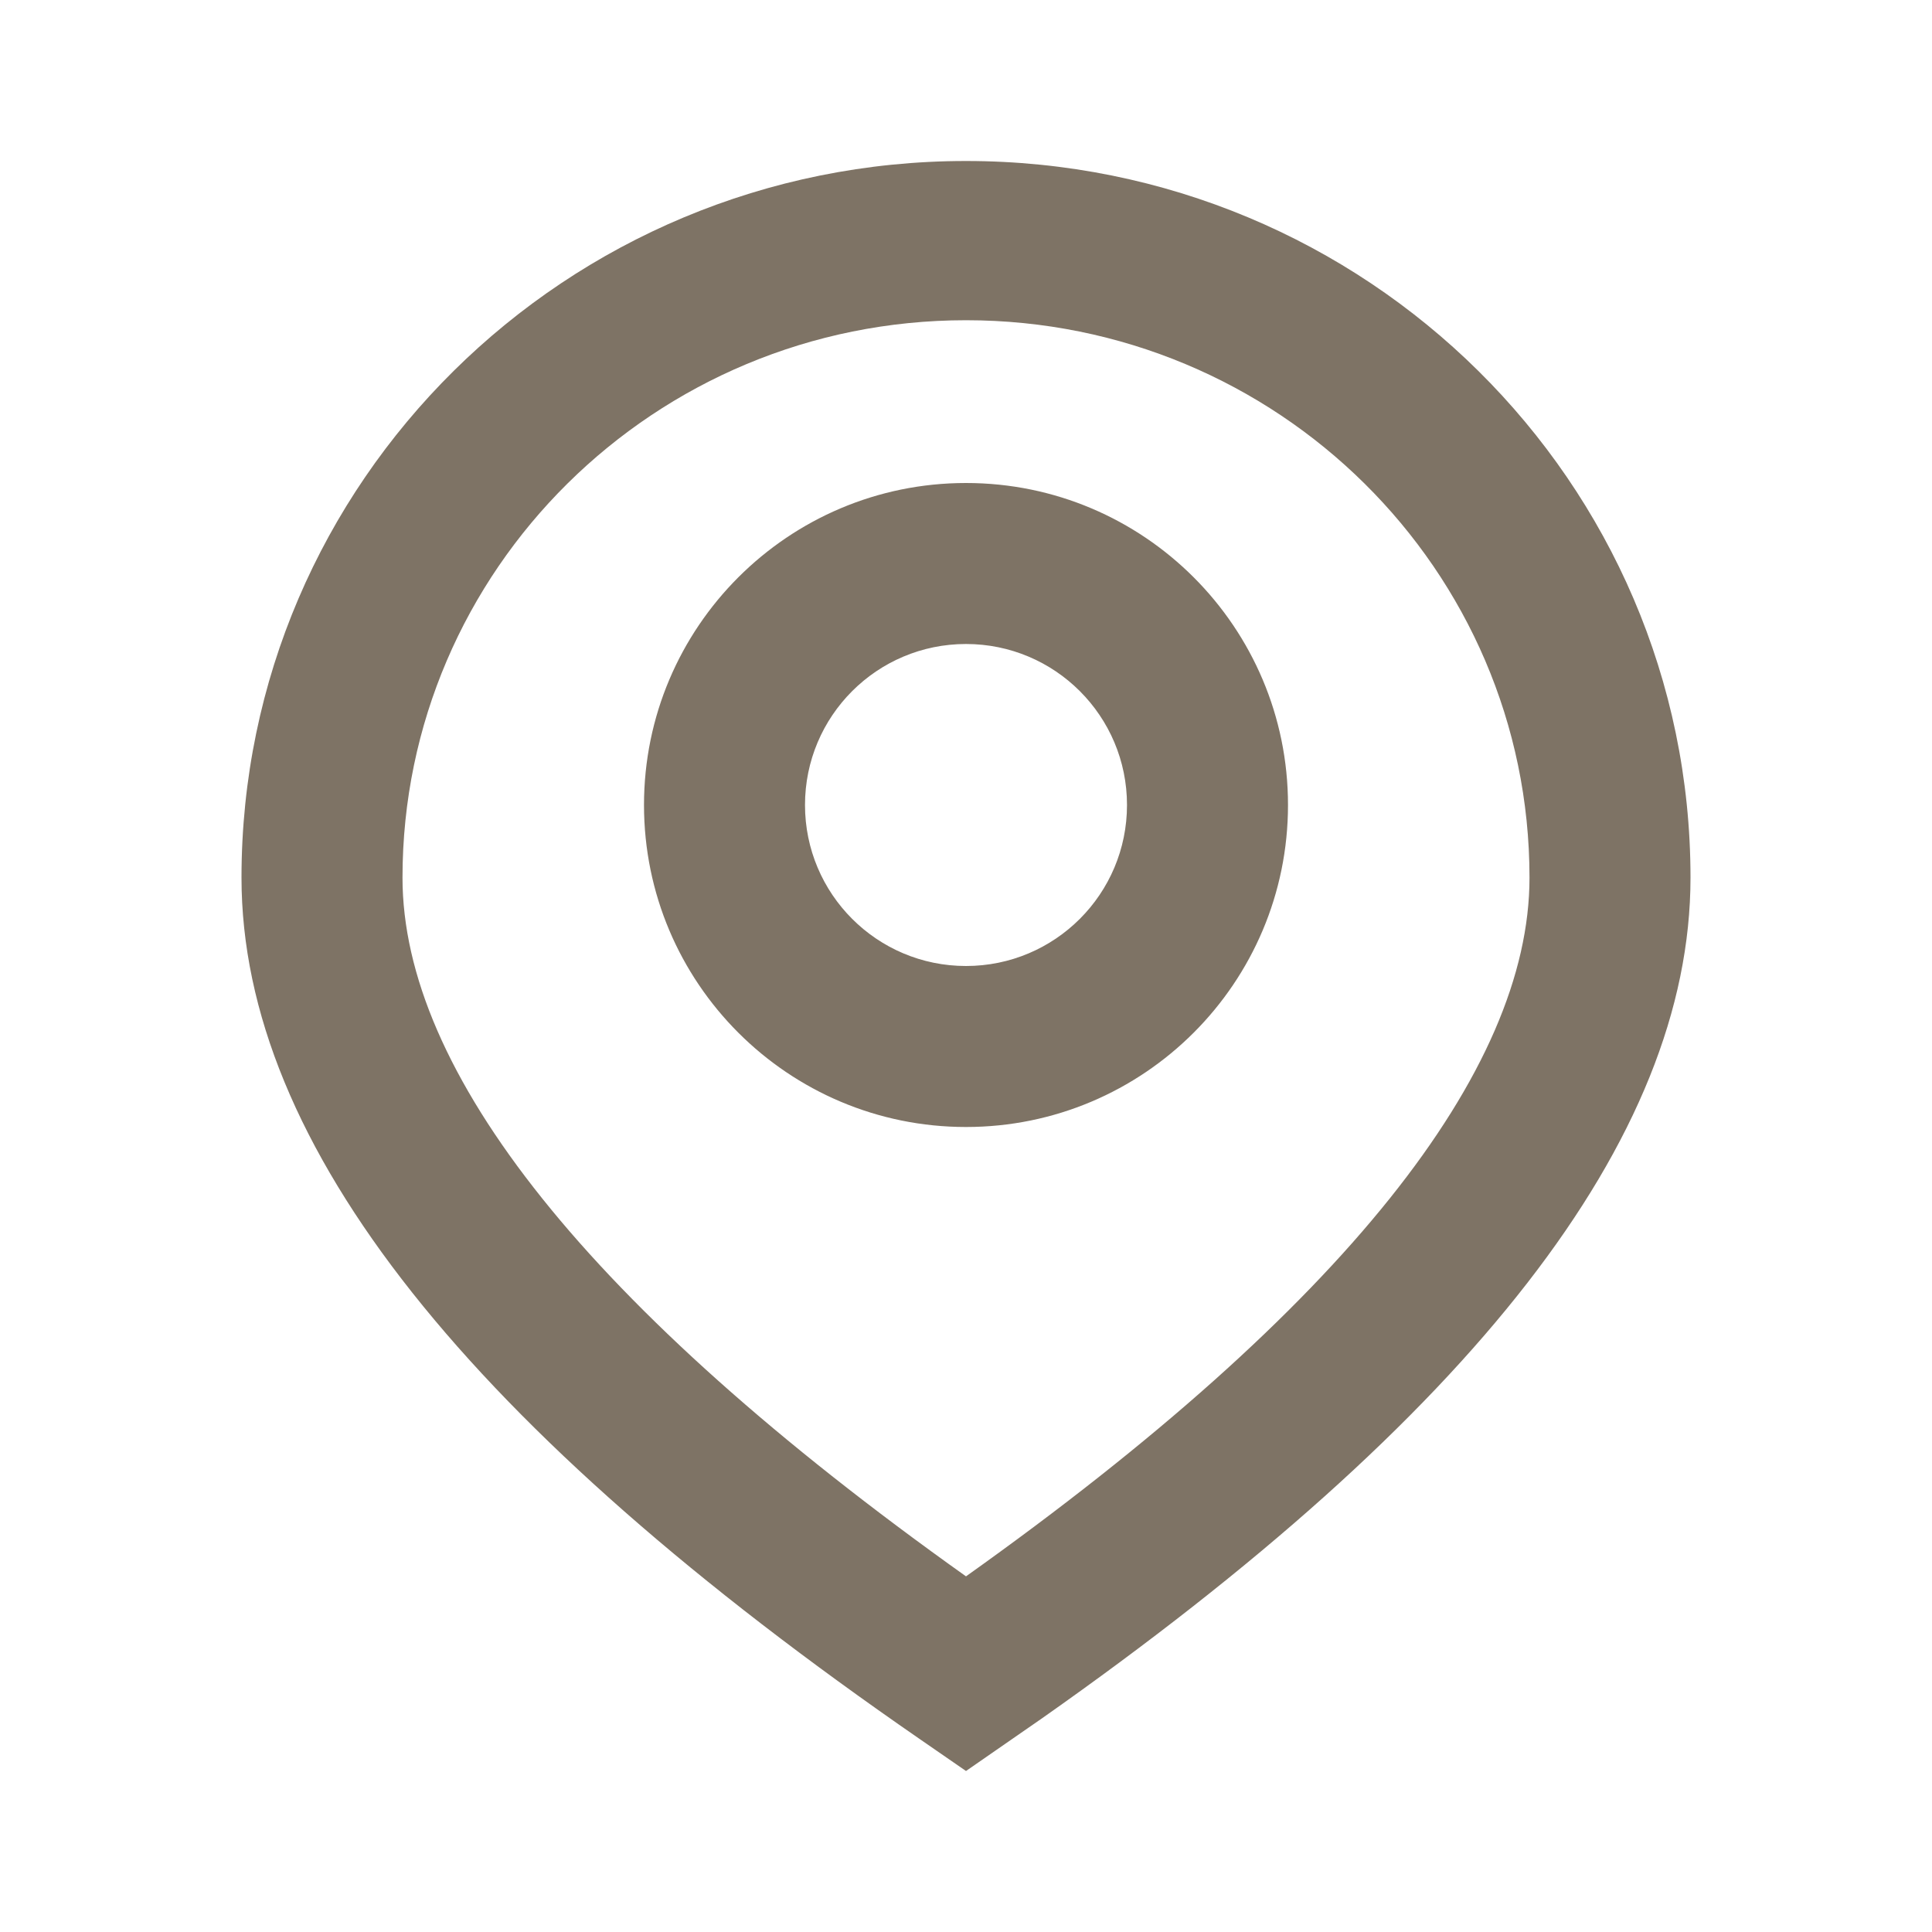 <svg width="24" height="24" viewBox="0 0 24 24" fill="none" xmlns="http://www.w3.org/2000/svg">
<path fill-rule="evenodd" clip-rule="evenodd" d="M12 2C16.971 2 21 5.986 21 10.902C21 14.156 18.278 17.596 12.948 21.343L12 22L11.428 21.605C5.85 17.756 3 14.232 3 10.902C3 5.986 7.029 2 12 2ZM12 3.978C8.134 3.978 5 7.078 5 10.902C5 13.305 7.297 16.236 12 19.582C16.703 16.236 19 13.305 19 10.902C19 7.078 15.866 3.978 12 3.978ZM12 6C14.209 6 16 7.791 16 10C16 12.209 14.209 14 12 14C9.791 14 8 12.209 8 10C8 7.791 9.791 6 12 6ZM12 8C10.895 8 10 8.895 10 10C10 11.105 10.895 12 12 12C13.105 12 14 11.105 14 10C14 8.895 13.105 8 12 8Z" fill="#7E7365"/>
</svg>
